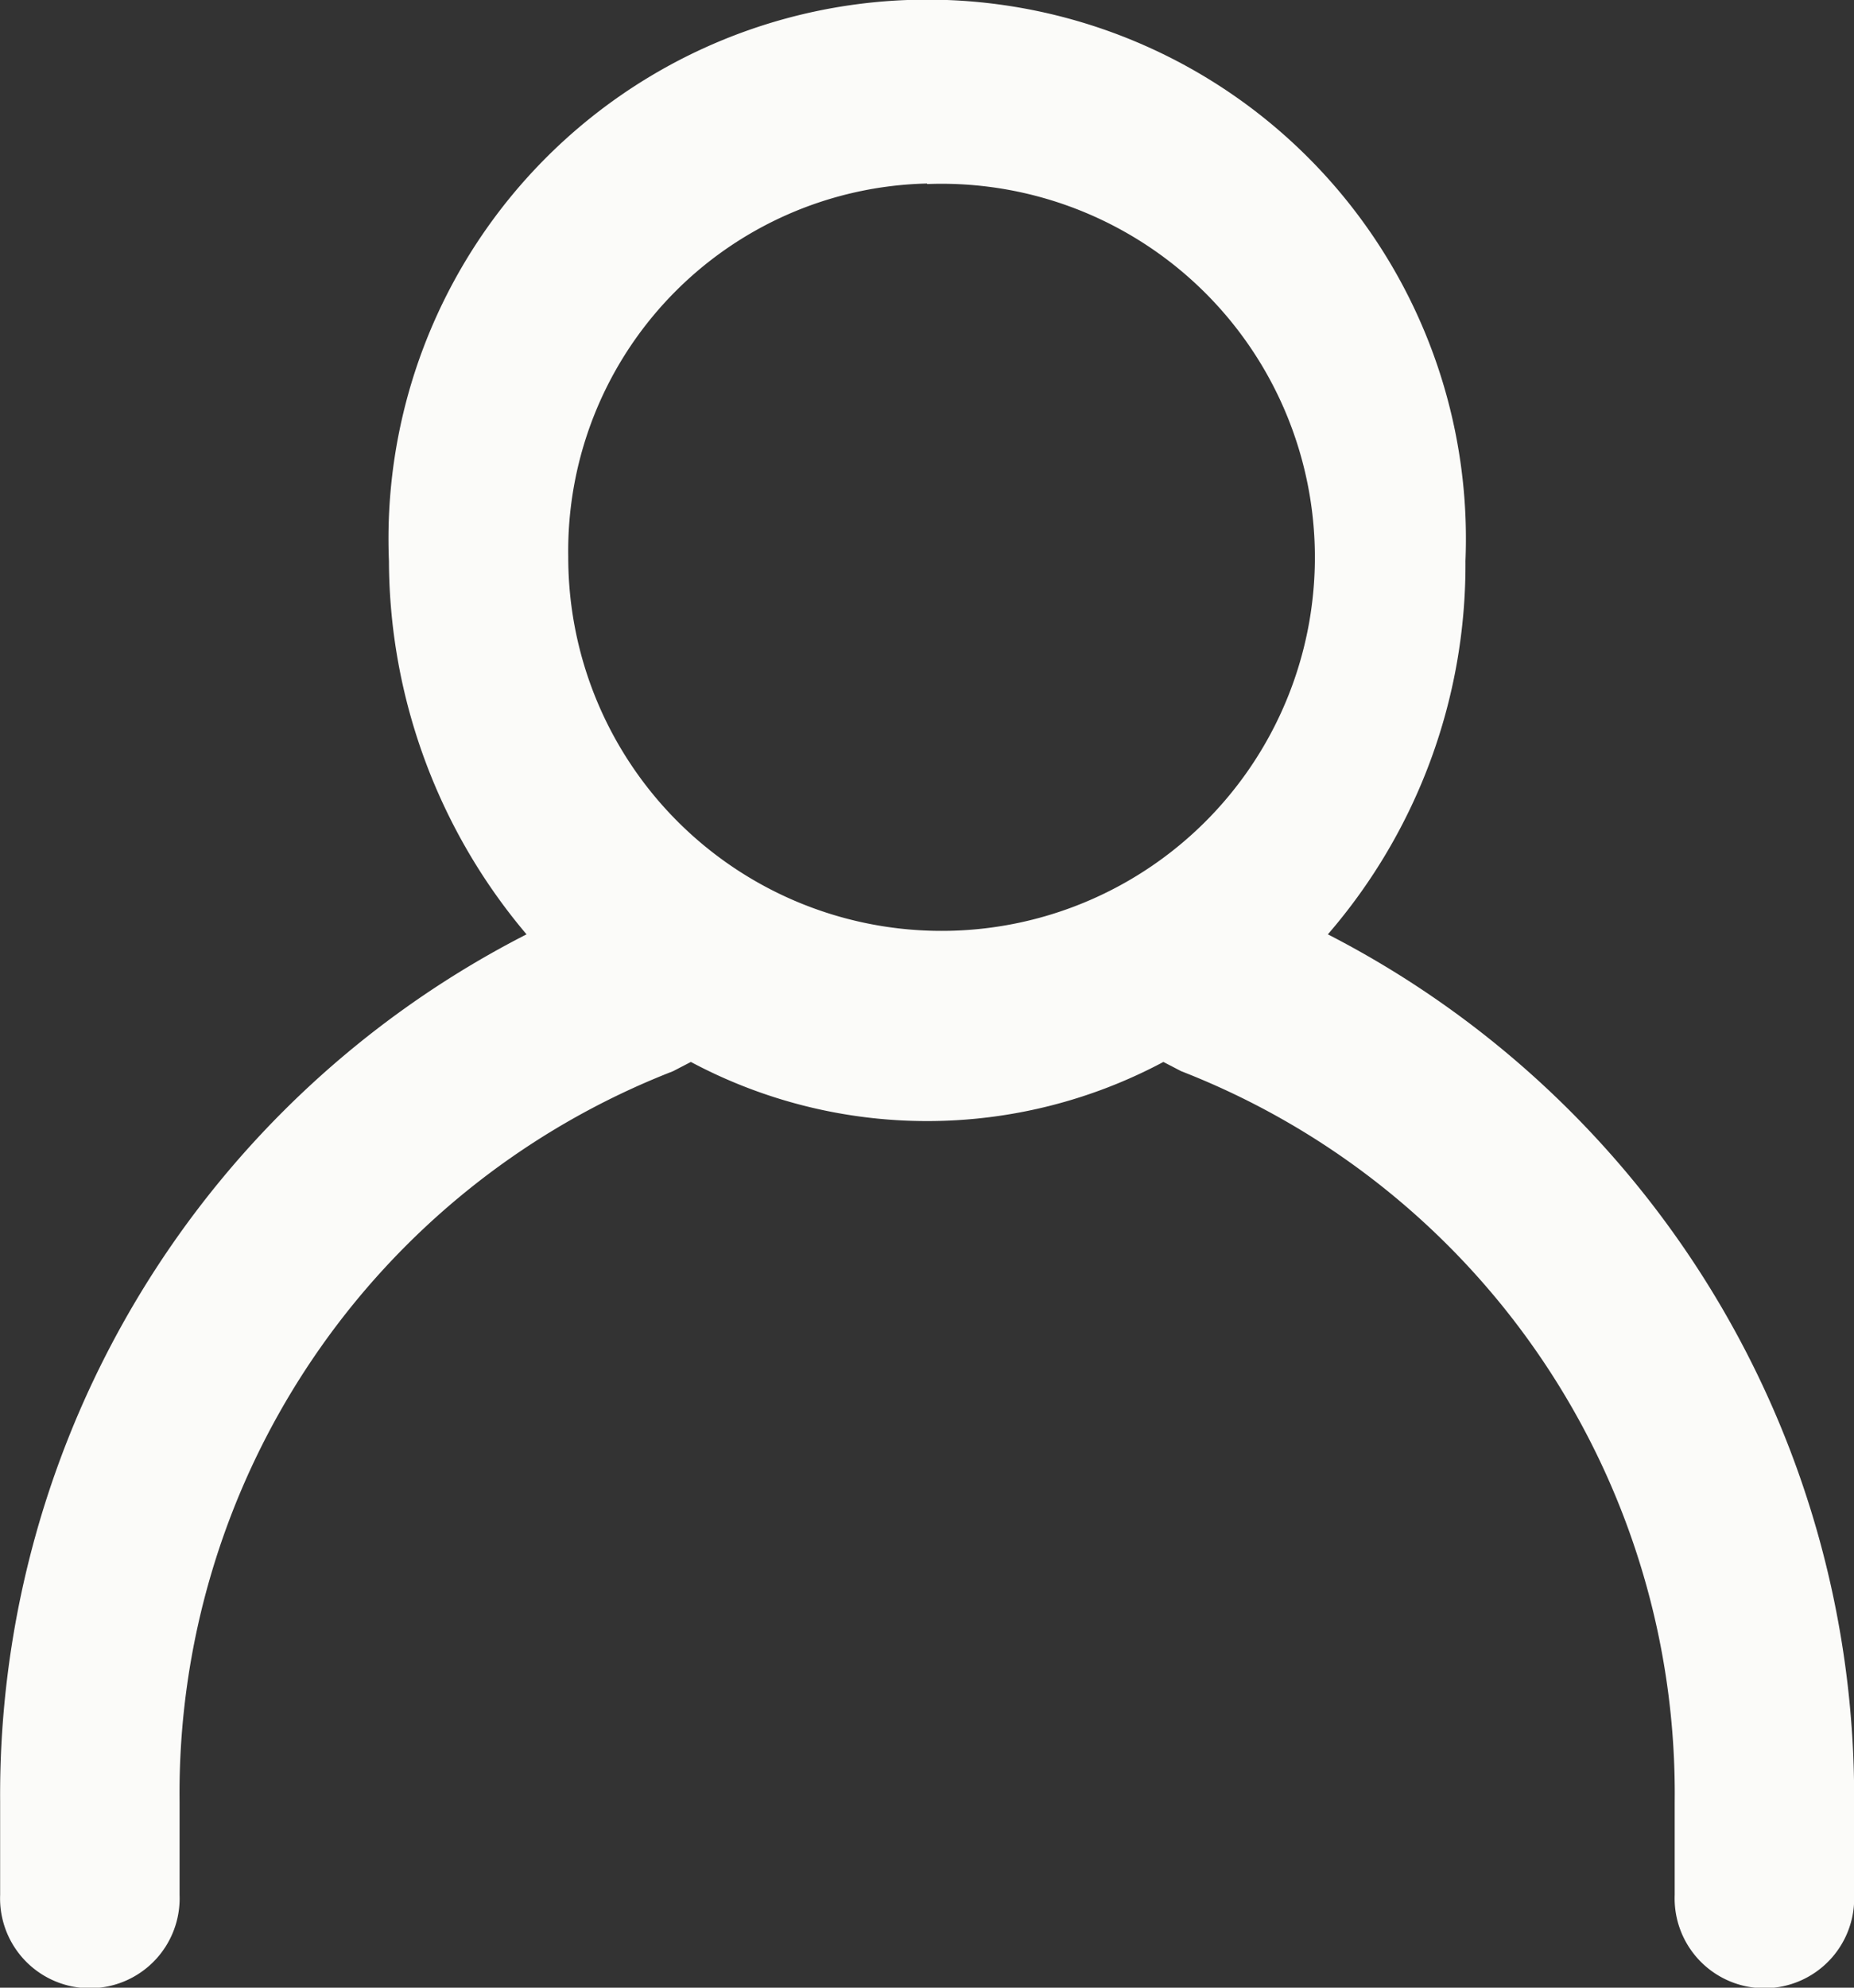 <svg xmlns="http://www.w3.org/2000/svg" width="14" height="15" viewBox="0 0 14 15">
  <rect x="0" y="0" width="14" height="15" fill="#333333" stroke="none"/>
  <g id="Grupo_184" data-name="Grupo 184" transform="translate(-46.625 -34.45)">
    <path id="Trazado_156" data-name="Trazado 156" d="M19,32.4a.678.678,0,1,0,1.355,0v-.7a5.847,5.847,0,0,1,3.726-5.516l.135-.07a3.79,3.79,0,0,0,3.568,0l.135.07a5.847,5.847,0,0,1,3.726,5.516v.7A.678.678,0,1,0,33,32.4v-.7a7.317,7.317,0,0,0-3.974-6.549,4.262,4.262,0,0,0,1.039-2.817,4.068,4.068,0,1,0-8.129,0,4.381,4.381,0,0,0,1.039,2.817A7.291,7.291,0,0,0,19,31.692Zm7-12.911A2.819,2.819,0,1,1,23.29,22.3,2.773,2.773,0,0,1,26,19.485Z" transform="translate(27.626 16.35)" fill="#fbfbf9"/>
  </g>
</svg>
